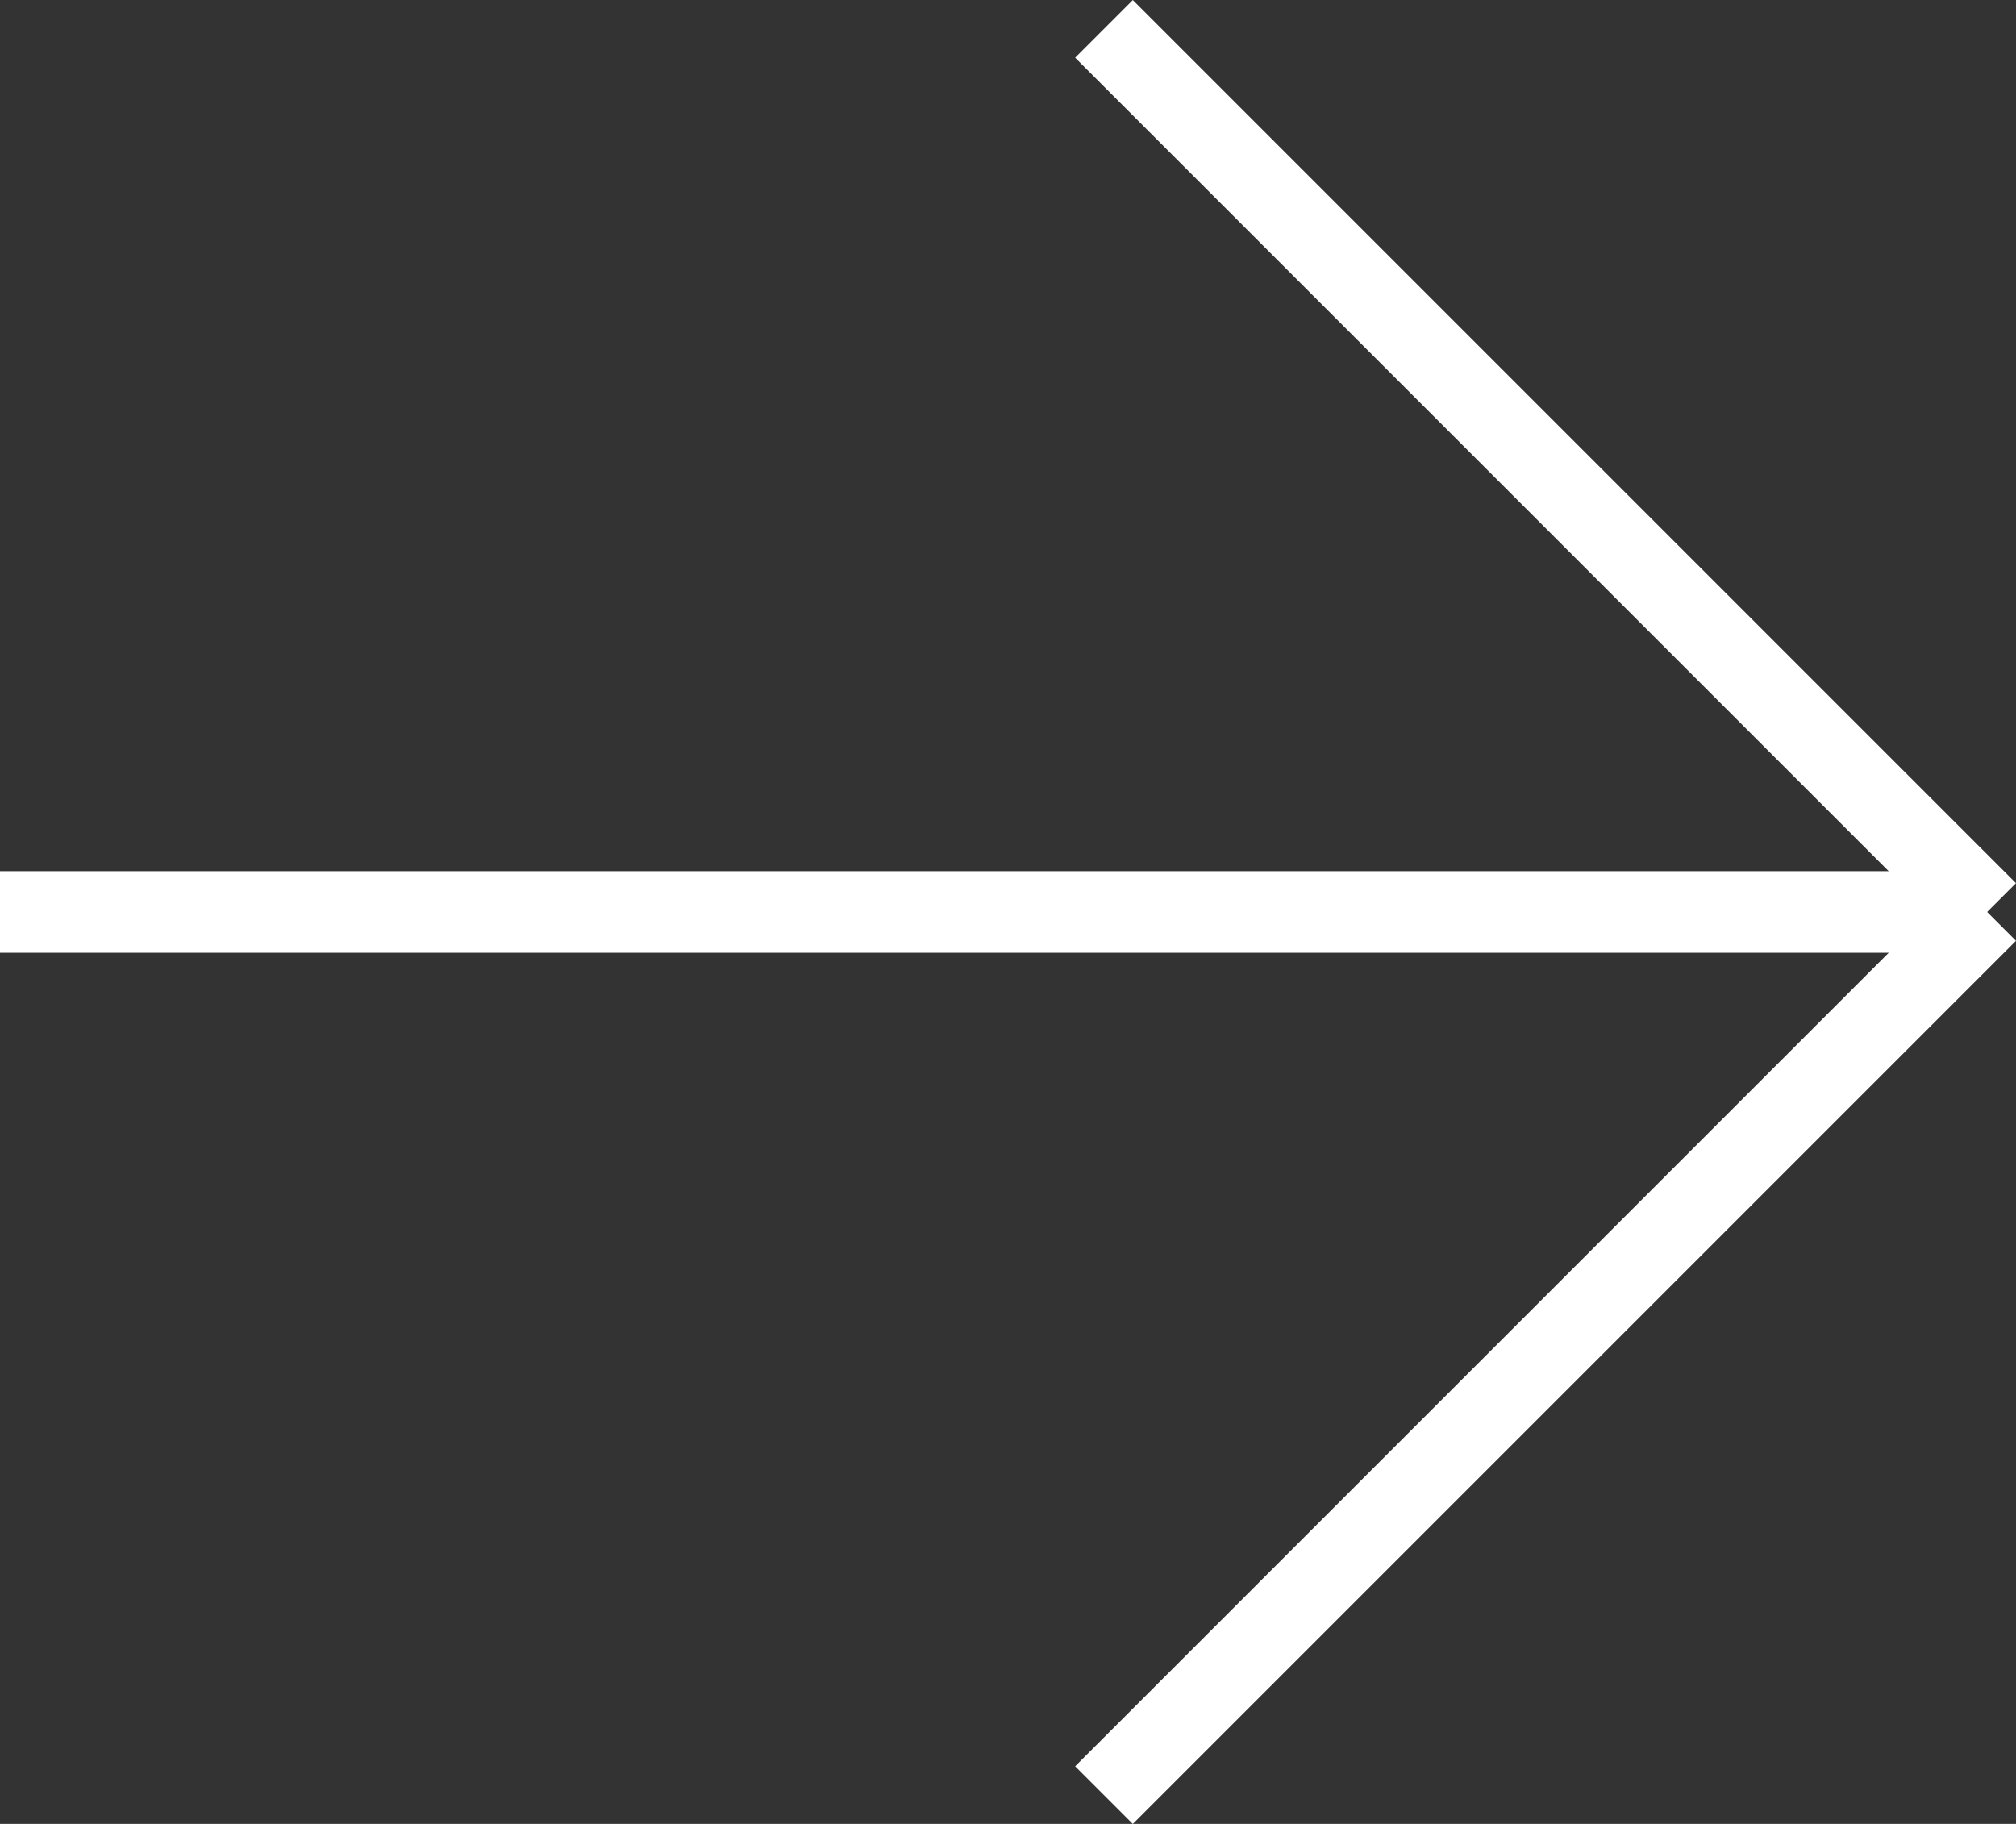 <svg xmlns="http://www.w3.org/2000/svg" width="24.724" height="22.369" viewBox="0 0 24.724 22.369">
  <rect x="0" y="0" width="24.724" height="22.369" fill="#333333" stroke="none"/>
  <g id="Group_399" data-name="Group 399" transform="translate(-1842.63 -9079.484)">
    <g id="Group_283" data-name="Group 283" transform="translate(9383.13 15482.338)">
      <line id="Line_2" data-name="Line 2" x2="10.831" y2="10.831" transform="translate(-7526.961 -6402.5)" fill="none" stroke="#fff" stroke-width="1"/>
      <line id="Line_3" data-name="Line 3" y1="10.831" x2="10.831" transform="translate(-7526.961 -6391.669)" fill="none" stroke="#fff" stroke-width="1"/>
      <line id="Line_4" data-name="Line 4" x2="24.37" transform="translate(-7540.5 -6391.669)" fill="none" stroke="#fff" stroke-width="1"/>
    </g>
  </g>
</svg>

